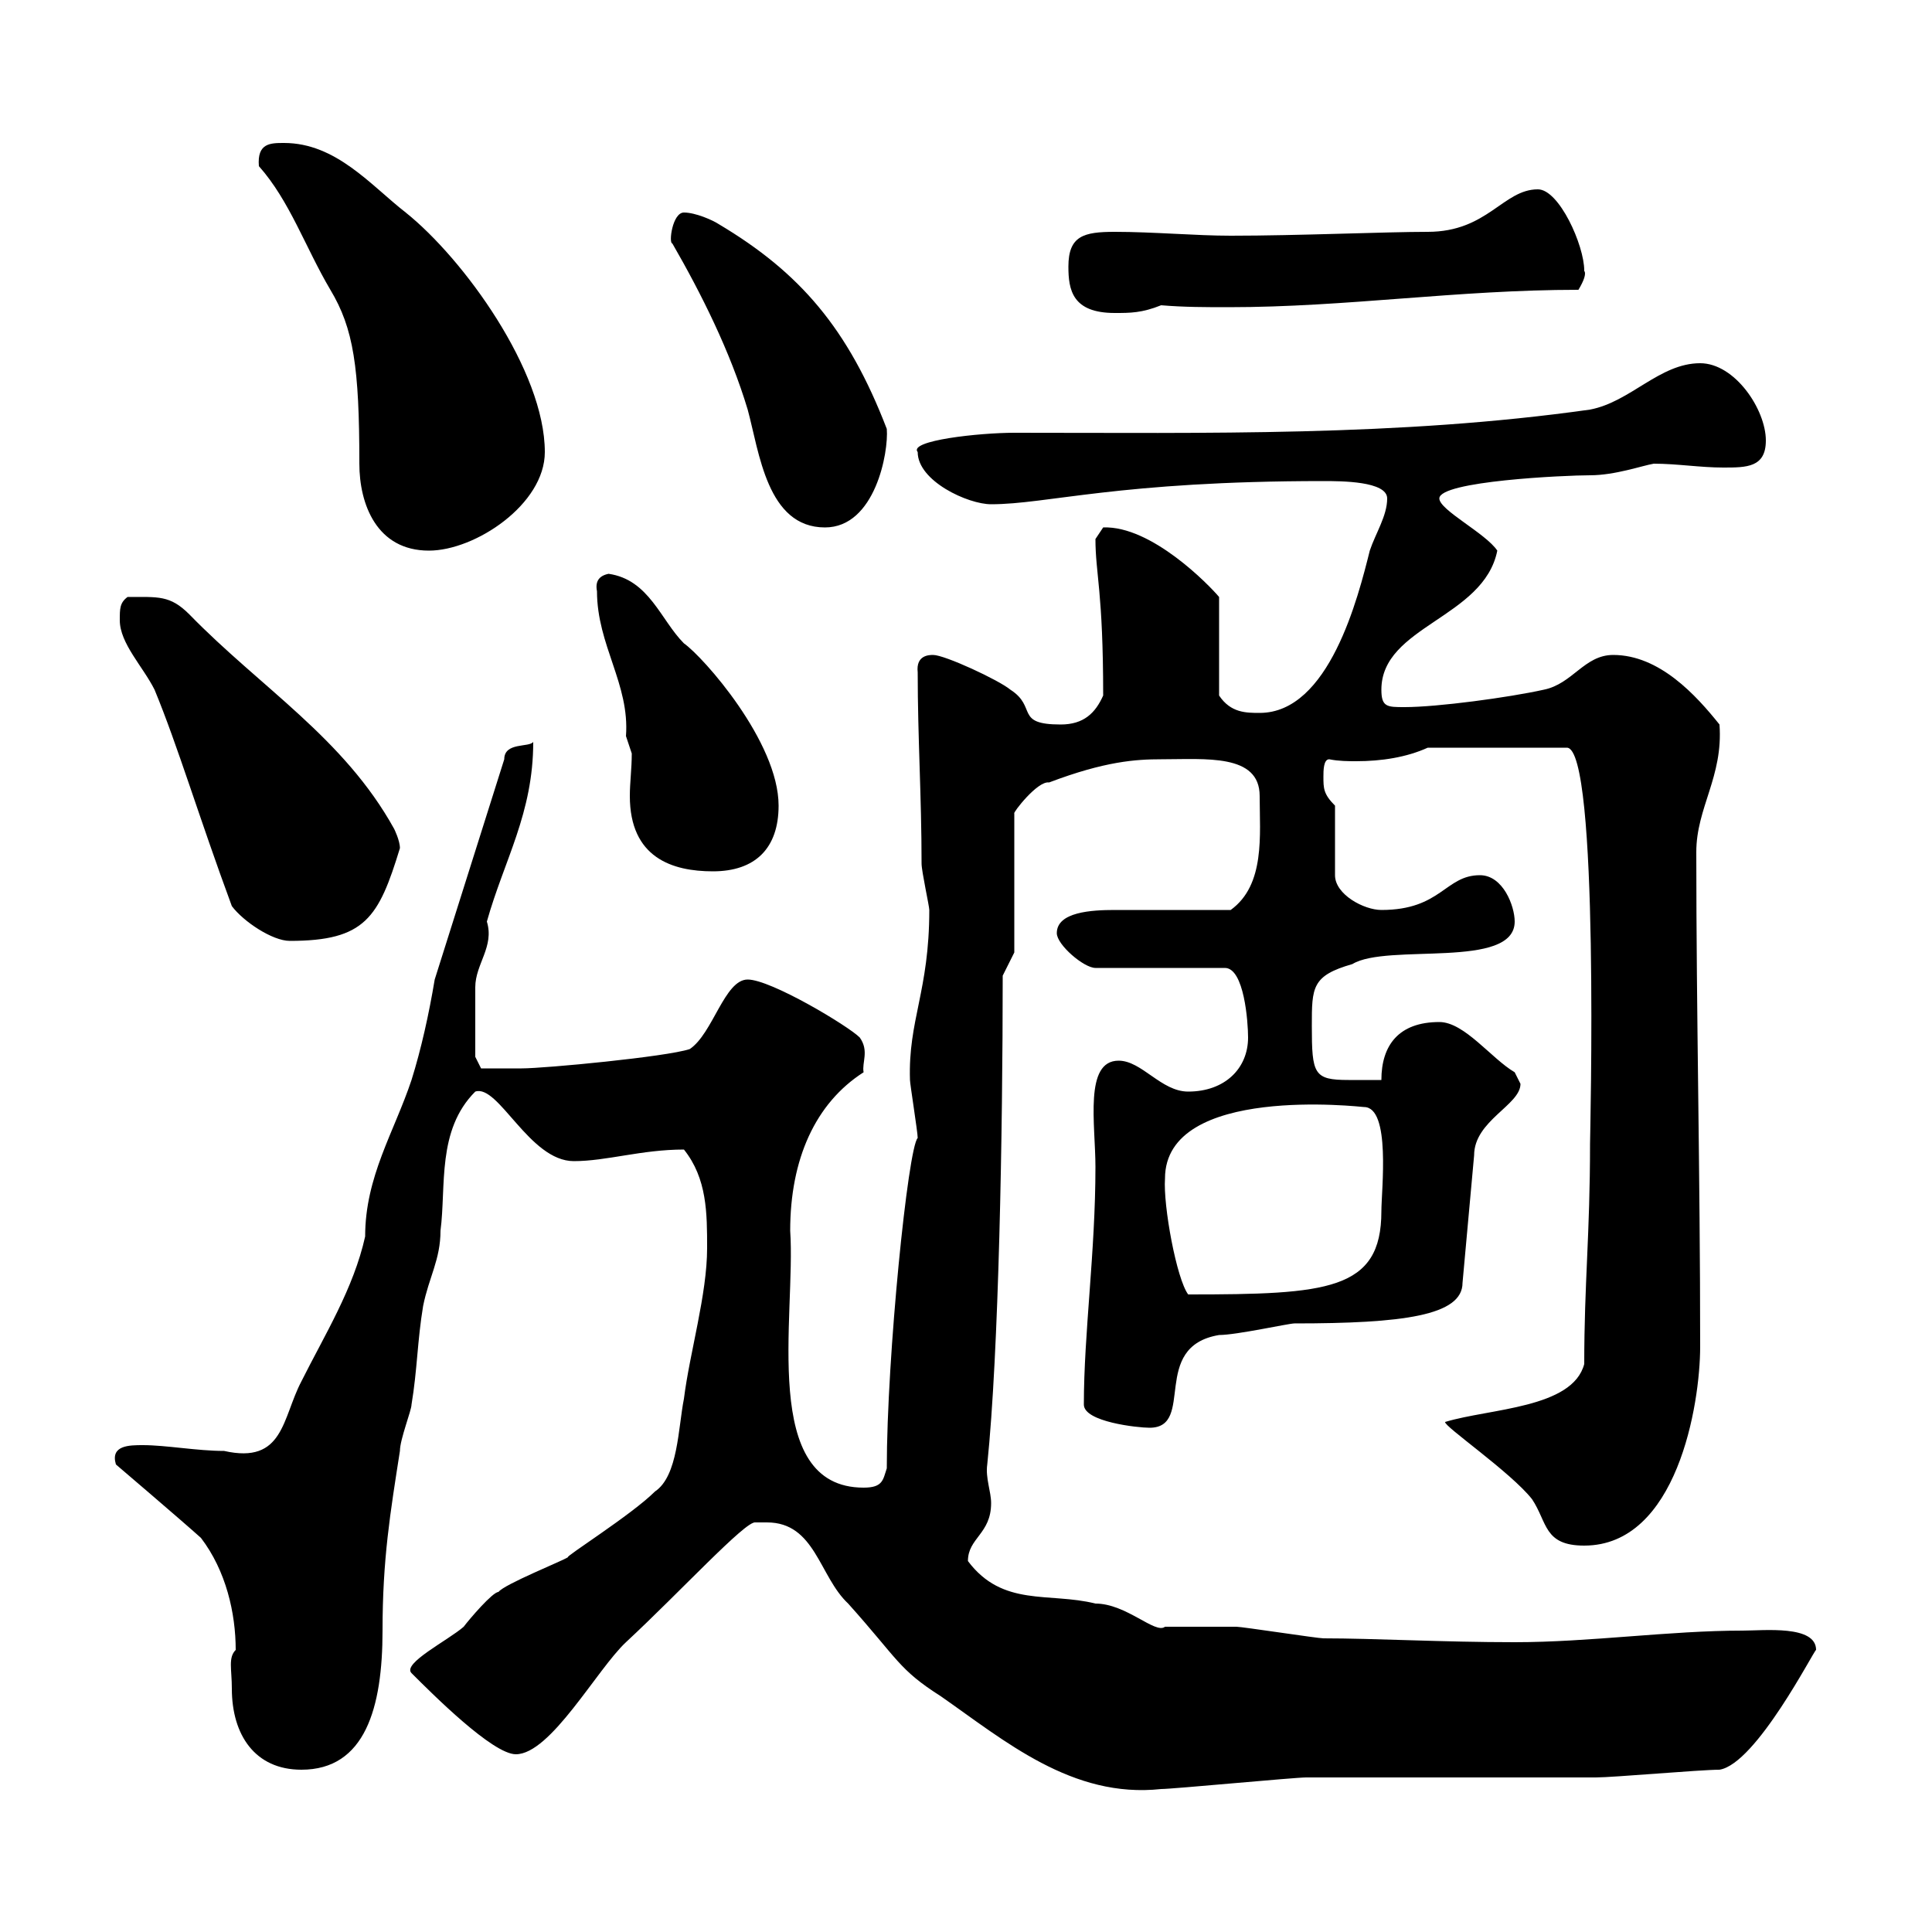 <svg xmlns="http://www.w3.org/2000/svg" xmlns:xlink="http://www.w3.org/1999/xlink" width="300" height="300"><path d="M119.10 236.40C126.60 236.40 127.20 244.80 131.70 249C139.50 257.70 139.50 259.20 146.10 263.40C156 270.30 166.50 279.30 180.30 277.80C182.10 277.80 201 276 202.80 276C207.30 276 243.30 276 247.80 276C250.50 276 264 274.80 267 274.80C272.70 273.90 281.70 256.20 282 256.20C282 252.30 273.90 253.20 270.60 253.20C259.20 253.20 246.90 255 235.20 255C224.10 255 213.30 254.40 205.50 254.40C204.60 254.40 192.90 252.60 192 252.60C191.10 252.60 182.10 252.60 180.90 252.60C179.40 253.80 174.90 249 170.10 249C162.90 247.20 155.70 249.60 150.30 242.40C150.30 238.80 153.90 238.20 153.90 233.40C153.90 231.60 153 229.50 153.30 227.40C155.10 210 155.70 175.80 155.70 151.50L157.50 147.90L157.50 126.30C157.20 126.30 161.10 121.20 162.90 121.50C171.60 118.20 176.40 117.90 180.30 117.90C187.20 117.90 195.60 117 195.60 123.60C195.60 129.60 196.50 137.40 191.10 141.30C188.40 141.30 175.50 141.30 173.10 141.30C169.50 141.30 164.10 141.60 164.10 144.90C164.10 146.70 168.30 150.30 170.10 150.30L190.20 150.30C193.20 150.30 193.80 158.70 193.80 161.10C193.80 165.90 190.20 169.50 184.50 169.50C180.30 169.50 177.30 164.70 173.70 164.70C168.30 164.70 170.10 174.60 170.10 181.20C170.10 194.40 168.30 207 168.30 218.10C168.30 220.80 176.70 221.70 178.50 221.70C185.70 221.70 178.50 209.10 189.30 207.30C192 207.30 200.10 205.50 201 205.50C217.80 205.50 227.10 204.30 227.10 199.20L228.90 179.40C228.90 174 236.10 171.60 236.10 168.30C236.10 168.30 235.20 166.50 235.20 166.50C231.60 164.40 227.40 158.70 223.50 158.70C217.20 158.70 214.50 162.30 214.50 167.70C211.20 167.70 211.50 167.70 209.40 167.70C204 167.70 203.70 166.80 203.70 159.30C203.70 153.30 203.70 151.50 210 149.70C215.40 146.40 235.20 150.60 235.20 143.10C235.20 140.70 233.40 135.90 229.80 135.90C224.40 135.90 223.80 141.30 214.50 141.30C211.80 141.30 207.30 138.90 207.30 135.90L207.30 125.10C205.50 123.30 205.50 122.40 205.50 120.60C205.50 119.70 205.50 117.90 206.40 117.90C207.90 118.20 209.40 118.20 210.60 118.20C214.50 118.20 218.40 117.60 221.70 116.10L243.30 116.10C248.40 116.10 246.90 176.70 246.90 177.60C246.90 191.70 246 199.20 246 211.80C244.20 218.70 231.30 218.70 224.40 220.80C224.10 221.40 234.60 228.60 237.90 232.80C240.30 236.40 239.70 240 246 240C260.40 240 264 218.10 264 209.10C264 181.80 263.40 157.80 263.40 132.30C263.40 125.40 267.60 120.60 267 112.50C263.40 108 257.70 101.70 250.50 101.70C246 101.70 244.20 106.20 239.70 107.10C234.30 108.30 223.20 109.80 218.10 109.80C215.40 109.80 214.50 109.80 214.50 107.10C214.50 97.20 230.40 96 232.50 85.50C230.70 82.80 223.50 79.20 223.50 77.40C223.50 74.70 243 73.80 246.90 73.80C250.80 73.80 255 72.30 256.80 72C260.40 72 264 72.60 267.60 72.60C271.20 72.60 274.20 72.60 274.20 68.40C274.20 63.60 269.40 56.40 264 56.40C257.70 56.40 253.20 62.40 246.90 63.60C217.20 67.80 187.20 67.20 157.50 67.20C152.10 67.20 141 68.40 142.50 70.20C142.50 74.70 150.30 78.30 153.90 78.30C162.60 78.30 173.70 74.70 205.50 74.70C208.20 74.70 215.40 74.70 215.40 77.40C215.40 80.10 213.60 82.80 212.70 85.50C210.90 92.70 206.40 110.70 195.60 110.70C193.50 110.70 191.10 110.70 189.30 108L189.30 92.70C187.80 90.90 178.80 81.60 171.30 81.90C171.30 81.90 170.10 83.70 170.10 83.70C170.10 89.10 171.30 91.80 171.30 108C170.10 110.70 168.30 112.50 164.70 112.50C157.50 112.50 161.10 109.80 156.90 107.10C155.10 105.60 146.70 101.70 144.90 101.70C144.30 101.70 142.20 101.70 142.50 104.40C142.50 114.60 143.10 123.60 143.10 134.10C143.10 135.30 144.30 140.70 144.30 141.30C144.30 153.90 141 158.40 141.30 167.70C141.30 168.30 142.50 175.80 142.50 176.70C141 178.20 137.70 210.60 137.70 228C137.10 229.80 137.10 231 134.10 231C117.90 231 123.60 204.30 122.70 191.10C122.70 180 126.60 171.30 134.10 166.50C133.80 165 135 163.20 133.50 161.10C131.70 159.30 119.70 152.10 116.10 152.10C112.50 152.10 110.70 160.50 107.10 162.90C103.50 164.10 84.60 165.90 81 165.90C80.10 165.90 75.60 165.90 74.70 165.90L73.80 164.10C73.80 162 73.80 154.80 73.80 153.30C73.80 149.70 76.80 147 75.60 143.10C78.30 133.50 82.80 126.30 82.80 115.20C82.20 116.10 78.30 115.20 78.30 117.90L67.50 152.10C66.60 157.50 65.40 162.90 63.90 167.70C61.20 175.80 56.70 182.70 56.70 192C54.90 200.10 50.40 207.30 46.80 214.50C43.80 220.20 44.10 227.40 34.80 225.30C30.60 225.30 25.80 224.40 22.20 224.40C20.10 224.40 17.10 224.40 18 227.40C18 227.40 28.20 236.10 31.20 238.80C35.10 243.90 36.60 250.50 36.60 256.20C35.40 257.40 36 259.20 36 262.20C36 269.40 39.60 274.80 46.80 274.80C56.70 274.80 59.40 265.20 59.40 253.20C59.40 242.10 60.60 234.90 62.10 225.30C62.10 223.50 63.90 219 63.90 218.10C64.80 212.70 64.80 208.20 65.70 202.80C66.60 198.30 68.40 195.60 68.40 191.10C69.30 184.20 67.80 175.50 73.80 169.50C77.40 168.30 82.20 180.30 89.10 180.30C94.20 180.30 99.60 178.50 106.20 178.50C109.80 183 109.80 188.40 109.80 193.80C109.80 201 107.10 210 106.20 217.20C105.30 221.70 105.30 229.20 101.70 231.60C98.10 235.20 87.60 241.80 88.20 241.80C87.30 242.40 78.30 246 77.40 247.20C76.50 247.20 72.90 251.40 72 252.60C69.60 254.70 62.40 258.30 63.90 259.80C67.20 263.10 76.50 272.40 80.10 272.40C85.50 272.40 92.70 259.20 97.20 255C105.60 247.20 115.80 236.10 117.30 236.40C117.30 236.40 119.10 236.40 119.10 236.40ZM180.90 183C180.90 168.30 211.50 171.90 211.80 171.90C216 171.90 214.50 184.80 214.50 188.10C214.50 200.40 206.10 201 184.50 201C182.70 198.60 180.60 187.20 180.90 183ZM36 140.70C37.80 143.10 42.30 146.10 45 146.10C56.70 146.10 58.80 142.50 62.10 131.70C62.10 130.50 61.20 128.70 61.20 128.70C53.40 114.60 40.50 106.80 29.40 95.40C26.40 92.40 24.60 92.70 19.80 92.70C18.60 93.60 18.60 94.50 18.60 96.30C18.60 99.90 22.20 103.50 24 107.10C27.60 115.80 30.90 126.90 36 140.70ZM92.70 91.80C92.70 100.20 97.80 106.20 97.20 114.30C97.20 114.30 98.10 117 98.10 117C98.10 119.40 97.80 121.50 97.80 123.60C97.80 133.20 104.40 135.30 110.70 135.30C117.30 135.30 120.90 131.70 120.90 125.10C120.90 115.20 109.20 102 106.20 99.90C102.60 96.30 100.80 90 94.50 89.10C93 89.40 92.40 90.30 92.70 91.80ZM40.20 25.80C45 31.20 47.40 38.40 51.30 45C54.90 51 55.80 57 55.80 72C55.80 78.30 58.50 85.50 66.60 85.50C73.80 85.50 84.60 78.30 84.60 70.20C84.60 57.60 72 40.20 63 33C57.60 28.80 52.20 22.20 44.10 22.20C42 22.20 39.90 22.20 40.20 25.80ZM104.40 37.80C108.90 45.60 113.40 54.60 116.10 63.60C117.90 70.20 119.10 81.90 128.10 81.90C135.90 81.90 138 70.20 137.70 66.60C131.70 51 124.20 42.30 111.60 34.80C110.70 34.20 108 33 106.20 33C104.40 33 103.80 37.80 104.40 37.80ZM165.90 41.40C165.90 45 166.50 48.60 173.10 48.60C175.50 48.60 177.30 48.60 180.30 47.40C183.90 47.70 187.20 47.70 190.80 47.70C209.10 47.70 226.20 45 245.10 45C246.90 42 245.70 42 246 42C246 38.10 242.10 29.40 238.80 29.40C233.40 29.40 231 36 221.70 36C215.10 36 201.60 36.60 191.10 36.60C185.70 36.60 179.10 36 173.10 36C168.30 36 165.90 36.60 165.90 41.40Z"/></svg>